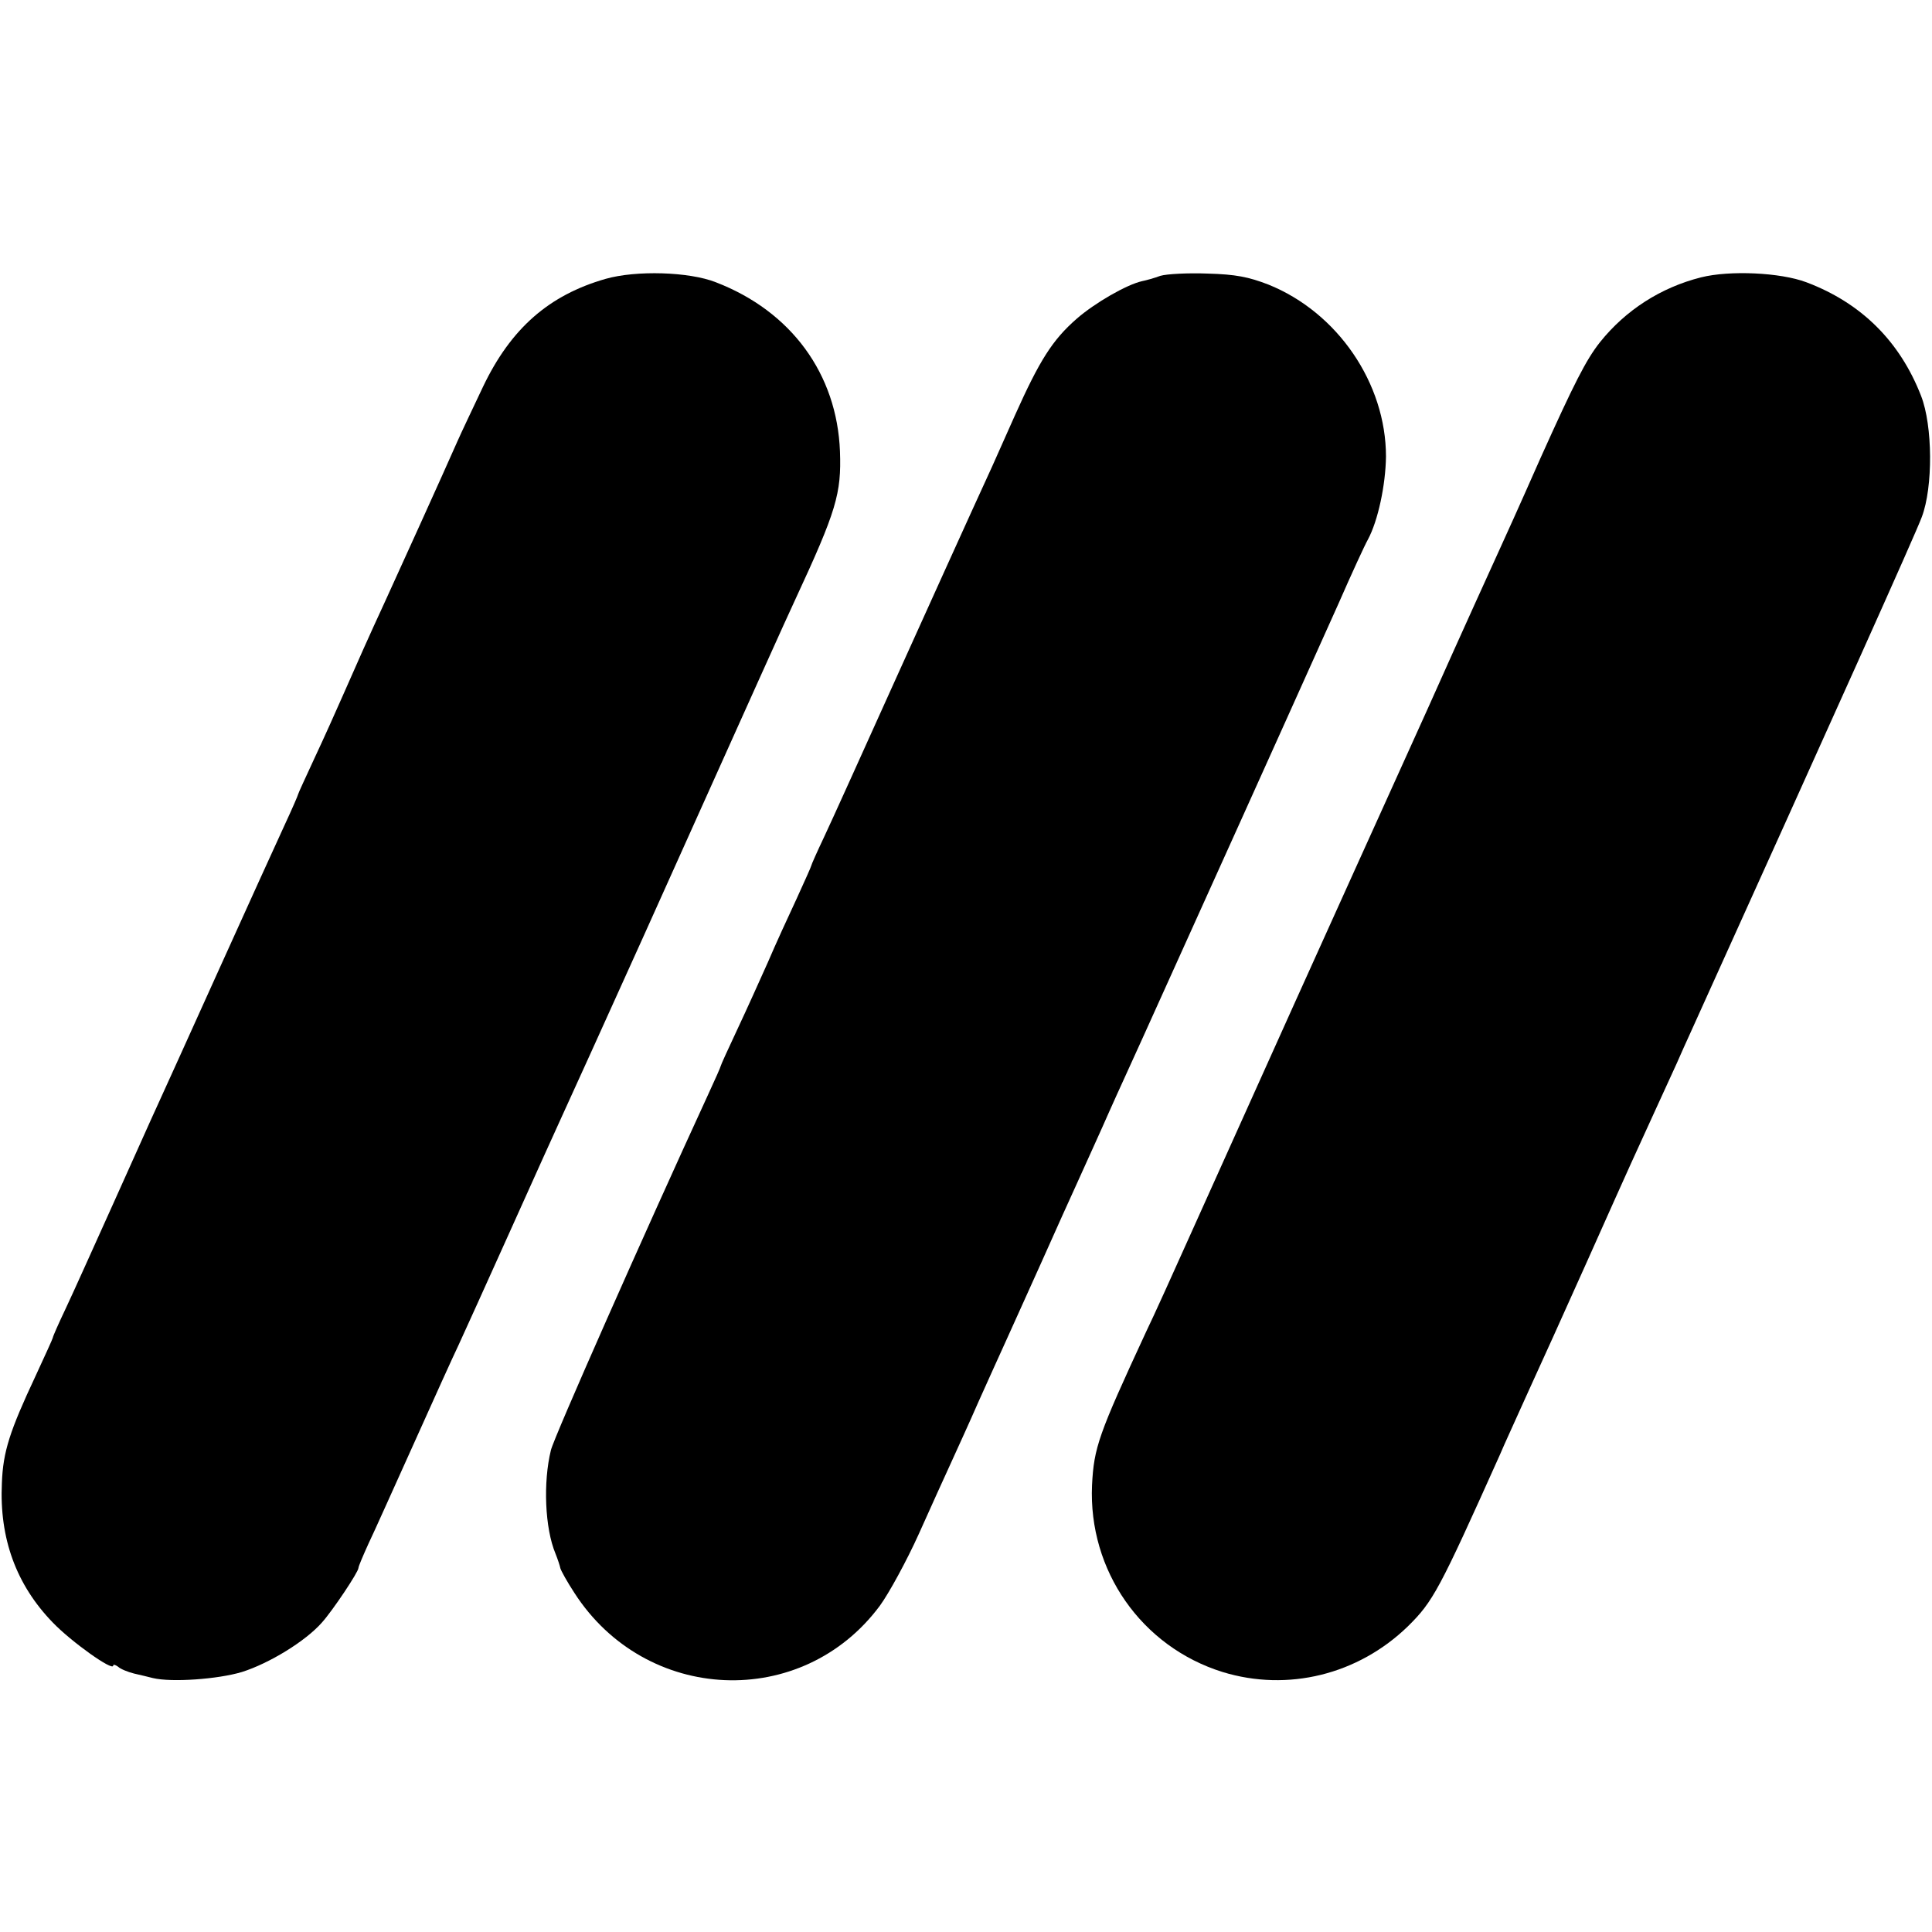 <?xml version="1.0" standalone="no"?>
<!DOCTYPE svg PUBLIC "-//W3C//DTD SVG 20010904//EN"
 "http://www.w3.org/TR/2001/REC-SVG-20010904/DTD/svg10.dtd">
<svg version="1.0" xmlns="http://www.w3.org/2000/svg"
 width="512pt" height="512pt" viewBox="0 0 512 512"
 preserveAspectRatio="xMidYMid meet">
<g transform="translate(0,512) scale(0.1,-0.1)"
fill="#000000" stroke="none">
<path d="M1605 4381 c-150 -43 -251 -131 -325 -286 -26 -55 -57 -120 -68 -145
-36 -82 -164 -364 -192 -425 -43 -93 -74 -163 -110 -245 -18 -41 -52 -117 -76
-168 -24 -52 -44 -95 -44 -97 0 -2 -16 -39 -36 -82 -20 -43 -98 -215 -174
-383 -76 -168 -149 -330 -163 -360 -14 -30 -66 -147 -117 -260 -51 -113 -107
-238 -126 -278 -19 -40 -34 -74 -34 -77 0 -2 -21 -48 -46 -102 -68 -145 -86
-200 -89 -283 -7 -147 38 -270 135 -370 49 -51 160 -130 160 -114 0 4 6 2 13
-3 6 -6 26 -14 42 -18 17 -4 39 -9 50 -12 50 -12 173 -3 236 16 73 23 169 82
212 131 28 31 97 134 97 145 0 4 12 32 26 63 15 31 69 152 121 267 52 116 105
233 118 260 13 28 75 165 138 305 63 140 126 280 140 310 14 30 110 242 213
470 307 683 374 832 401 890 110 237 123 282 119 394 -8 205 -129 371 -329
448 -71 28 -211 32 -292 9z"/>
<path d="M3075 4389 c-16 -6 -38 -12 -48 -14 -41 -9 -126 -58 -174 -100 -64
-56 -98 -110 -163 -255 -58 -131 -65 -146 -115 -255 -20 -44 -109 -240 -197
-435 -88 -195 -175 -388 -194 -428 -19 -40 -34 -74 -34 -76 0 -2 -18 -42 -39
-88 -21 -45 -56 -121 -76 -168 -21 -47 -57 -127 -81 -178 -24 -51 -44 -95 -44
-97 0 -2 -15 -36 -34 -77 -168 -365 -408 -907 -416 -941 -21 -85 -16 -207 12
-274 6 -15 12 -33 13 -39 2 -7 18 -36 37 -65 189 -294 604 -312 810 -34 24 33
71 119 103 190 32 72 71 157 86 190 15 33 48 105 72 160 25 55 56 125 70 155
14 30 57 127 97 215 39 88 80 178 90 200 26 58 70 154 90 200 10 22 29 65 43
95 14 30 68 150 120 265 288 637 385 854 444 985 35 80 70 156 78 170 27 50
47 145 48 220 0 194 -128 382 -312 456 -52 20 -86 27 -161 29 -52 2 -108 -1
-125 -6z"/>
<path d="M4508 4385 c-107 -27 -200 -87 -268 -172 -37 -47 -68 -108 -158 -308
-60 -136 -92 -206 -112 -250 -10 -22 -94 -206 -185 -410 -92 -203 -177 -392
-190 -420 -23 -50 -266 -589 -435 -965 -48 -107 -103 -229 -123 -270 -126
-272 -138 -306 -143 -406 -10 -226 131 -428 346 -495 173 -53 359 -7 491 121
67 66 83 96 244 455 14 33 36 80 47 105 11 25 31 68 43 95 13 28 76 167 140
310 125 280 126 281 185 410 22 48 46 101 54 118 8 18 25 57 39 87 375 829
594 1316 610 1360 30 79 29 242 -2 321 -56 144 -158 246 -304 301 -69 26 -203
32 -279 13z"/>
</g>
</svg>
